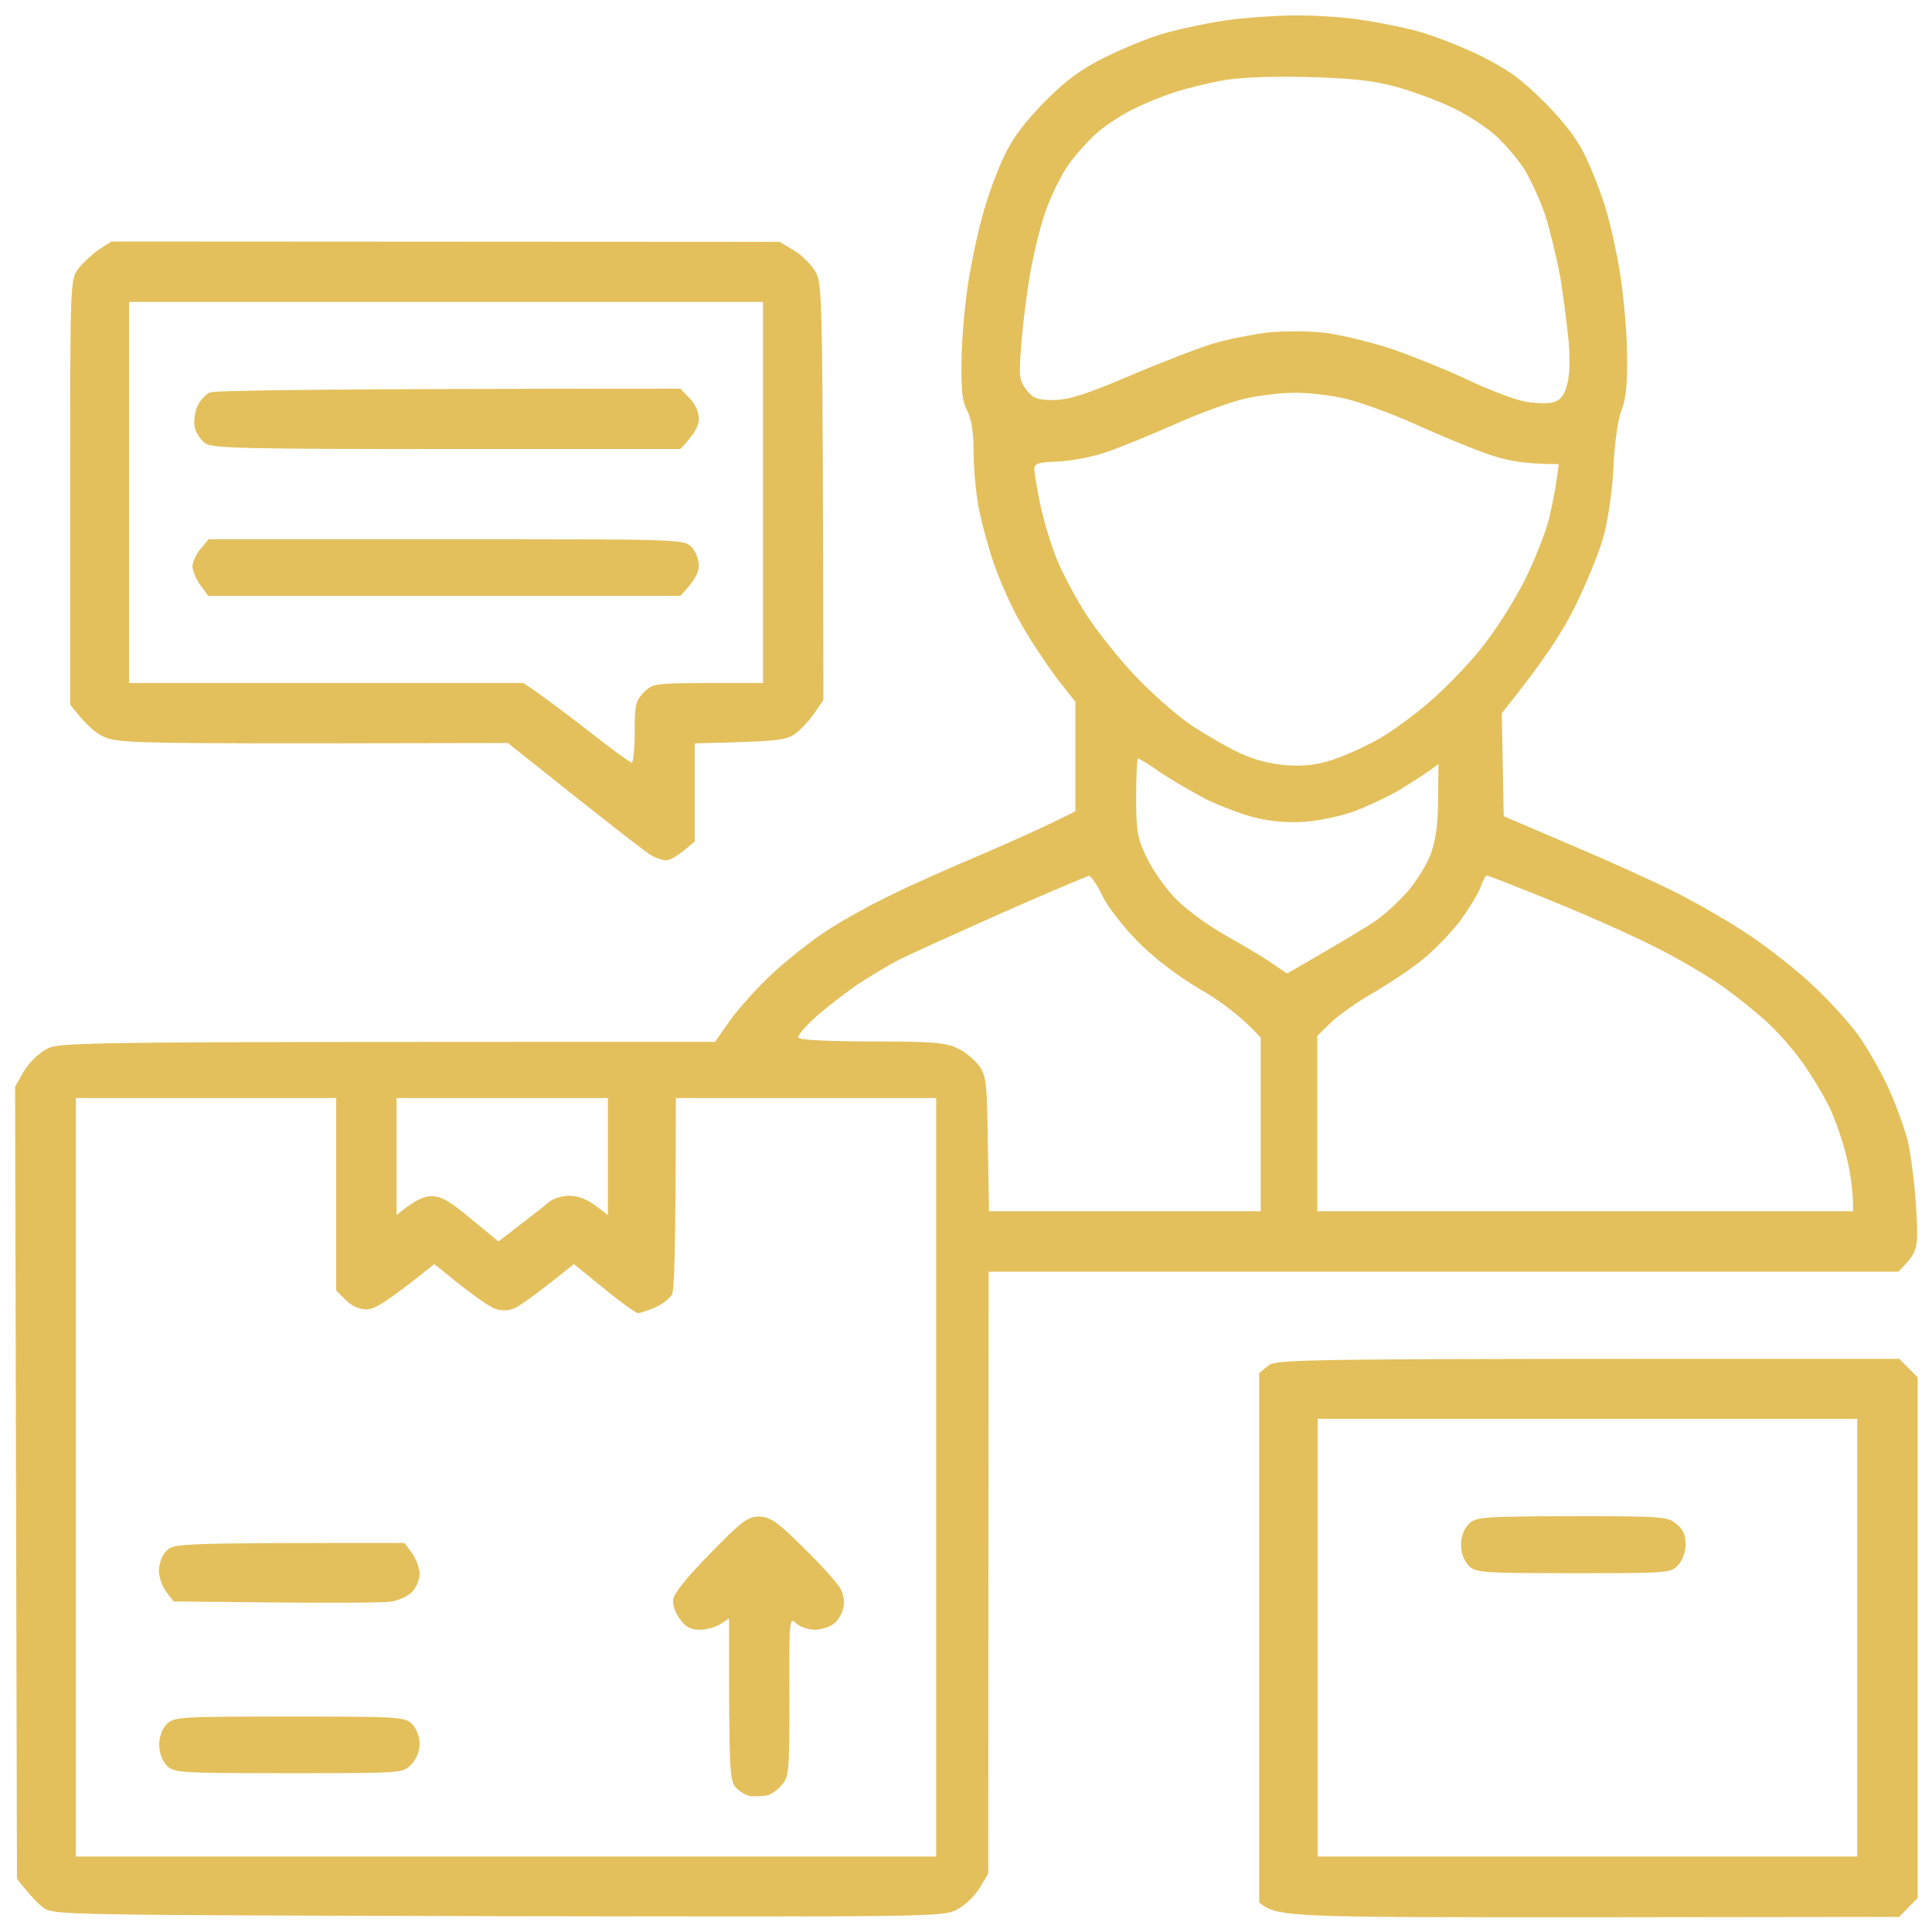 <svg width="50" height="50" viewBox="0 0 50 50" fill="none" xmlns="http://www.w3.org/2000/svg">
<g clip-path="url(#clip0_810_104)">
<path fill-rule="evenodd" clip-rule="evenodd" d="M33.428 0.4C33.945 0.391 34.717 0.439 35.127 0.498C35.547 0.557 36.221 0.684 36.621 0.791C37.022 0.889 37.773 1.182 38.281 1.426C39.023 1.797 39.355 2.031 39.951 2.627C40.42 3.086 40.81 3.594 40.986 3.955C41.152 4.277 41.397 4.893 41.533 5.322C41.67 5.752 41.855 6.592 41.943 7.178C42.031 7.764 42.109 8.691 42.109 9.229C42.119 9.912 42.08 10.322 41.973 10.596C41.875 10.82 41.787 11.436 41.758 12.061C41.728 12.686 41.621 13.438 41.504 13.867C41.397 14.268 41.065 15.078 40.772 15.674C40.449 16.338 39.98 17.07 38.867 18.457L38.916 21.123L40.674 21.875C41.641 22.285 42.871 22.842 43.408 23.115C43.945 23.389 44.795 23.877 45.283 24.209C45.781 24.541 46.523 25.127 46.934 25.518C47.344 25.898 47.871 26.484 48.105 26.807C48.33 27.129 48.672 27.725 48.857 28.125C49.043 28.525 49.268 29.141 49.365 29.492C49.453 29.844 49.551 30.635 49.59 31.25C49.648 32.363 49.648 32.373 49.131 32.91H25.586L25.576 48.486L25.361 48.848C25.244 49.053 24.98 49.307 24.775 49.414C24.414 49.609 24.258 49.609 12.9 49.59C1.553 49.561 1.377 49.561 1.113 49.365C0.977 49.258 0.762 49.043 0.439 48.623L0.391 28.125L0.605 27.744C0.723 27.539 0.977 27.275 1.172 27.168C1.514 26.963 1.572 26.963 18.506 26.963L18.896 26.406C19.111 26.104 19.59 25.566 19.971 25.215C20.342 24.863 20.986 24.355 21.387 24.092C21.787 23.828 22.559 23.398 23.096 23.145C23.633 22.881 24.668 22.422 25.391 22.119C26.113 21.807 26.963 21.436 27.832 20.996V18.164L27.354 17.559C27.1 17.217 26.68 16.592 26.436 16.162C26.182 15.732 25.85 14.98 25.693 14.502C25.537 14.024 25.352 13.34 25.303 12.988C25.244 12.637 25.195 12.031 25.195 11.65C25.195 11.175 25.14 10.833 25.029 10.625C24.902 10.381 24.873 10.078 24.883 9.375C24.883 8.867 24.961 7.969 25.049 7.373C25.137 6.787 25.322 5.928 25.459 5.469C25.586 5.01 25.83 4.356 26.006 4.004C26.211 3.564 26.543 3.135 27.041 2.627C27.607 2.061 27.979 1.787 28.613 1.475C29.072 1.25 29.727 0.977 30.078 0.879C30.43 0.772 31.104 0.625 31.592 0.547C32.07 0.469 32.9 0.41 33.418 0.4H33.428ZM30.381 2.393C30.088 2.49 29.619 2.676 29.355 2.813C29.082 2.939 28.691 3.193 28.486 3.359C28.271 3.525 27.92 3.906 27.695 4.199C27.461 4.522 27.197 5.068 27.031 5.547C26.885 5.986 26.709 6.758 26.631 7.256C26.553 7.744 26.455 8.525 26.426 8.984C26.367 9.736 26.377 9.844 26.562 10.088C26.738 10.312 26.836 10.352 27.275 10.352C27.686 10.342 28.086 10.215 29.258 9.717C30.059 9.375 31.025 9.004 31.406 8.887C31.787 8.779 32.422 8.652 32.822 8.604C33.232 8.564 33.877 8.564 34.287 8.613C34.688 8.662 35.459 8.848 35.996 9.023C36.533 9.209 37.412 9.561 37.949 9.814C38.486 10.068 39.141 10.322 39.414 10.381C39.678 10.44 40.02 10.449 40.166 10.42C40.371 10.371 40.469 10.264 40.547 9.99C40.625 9.756 40.635 9.336 40.596 8.838C40.557 8.408 40.459 7.666 40.381 7.178C40.293 6.699 40.117 5.967 39.99 5.566C39.853 5.166 39.6 4.619 39.434 4.356C39.258 4.092 38.926 3.701 38.682 3.486C38.438 3.272 37.94 2.949 37.559 2.773C37.178 2.588 36.523 2.354 36.094 2.236C35.508 2.08 34.941 2.022 33.799 1.992C32.803 1.973 32.051 2.002 31.602 2.09C31.221 2.158 30.674 2.295 30.381 2.393ZM30.479 10.947C29.863 11.221 29.062 11.553 28.691 11.68C28.32 11.816 27.764 11.924 27.402 11.943C26.875 11.963 26.768 11.992 26.768 12.139C26.768 12.227 26.836 12.646 26.924 13.066C27.012 13.477 27.207 14.131 27.363 14.502C27.52 14.883 27.871 15.537 28.154 15.967C28.438 16.396 29.004 17.1 29.414 17.529C29.824 17.959 30.459 18.516 30.83 18.77C31.201 19.014 31.768 19.346 32.09 19.492C32.471 19.668 32.9 19.775 33.31 19.805C33.779 19.834 34.102 19.795 34.531 19.648C34.853 19.541 35.381 19.297 35.703 19.111C36.025 18.926 36.592 18.516 36.963 18.193C37.334 17.881 37.949 17.256 38.32 16.797C38.711 16.309 39.19 15.557 39.473 14.99C39.736 14.453 40.01 13.75 40.088 13.428C40.166 13.105 40.254 12.656 40.283 12.432L40.342 12.012C39.414 12.012 38.955 11.914 38.438 11.729C38.008 11.572 37.168 11.23 36.582 10.957C35.986 10.693 35.185 10.4 34.795 10.312C34.414 10.225 33.818 10.156 33.477 10.166C33.145 10.166 32.588 10.234 32.236 10.312C31.885 10.391 31.094 10.674 30.479 10.947ZM29.688 22.217C29.844 22.539 30.186 23.027 30.459 23.291C30.732 23.564 31.299 23.975 31.719 24.209C32.139 24.443 32.666 24.756 32.891 24.912L33.31 25.195C34.785 24.346 35.391 23.975 35.605 23.828C35.82 23.682 36.182 23.35 36.416 23.086C36.65 22.822 36.924 22.373 37.031 22.1C37.158 21.729 37.217 21.328 37.217 20.684L37.227 19.775C36.875 20.039 36.514 20.264 36.191 20.459C35.869 20.645 35.342 20.889 35.02 21.006C34.697 21.123 34.131 21.24 33.75 21.27C33.294 21.296 32.861 21.256 32.451 21.152C32.119 21.064 31.572 20.859 31.23 20.693C30.898 20.518 30.371 20.215 30.059 20.01C29.756 19.795 29.482 19.629 29.453 19.629C29.424 19.629 29.404 20.078 29.404 20.635C29.404 21.533 29.434 21.689 29.688 22.217ZM23.252 24.844C22.959 25 22.471 25.293 22.178 25.488C21.885 25.693 21.406 26.055 21.123 26.309C20.85 26.553 20.635 26.797 20.664 26.855C20.693 26.914 21.426 26.953 22.568 26.953C24.131 26.953 24.482 26.983 24.775 27.129C24.98 27.217 25.225 27.432 25.342 27.588C25.527 27.852 25.547 28.037 25.566 29.619L25.596 31.348H32.627V26.855C32.139 26.309 31.572 25.898 31.064 25.605C30.469 25.254 29.893 24.814 29.453 24.375C29.062 23.975 28.662 23.467 28.525 23.174C28.389 22.891 28.232 22.666 28.184 22.666C28.125 22.676 27.119 23.105 25.938 23.623C24.756 24.15 23.545 24.697 23.252 24.844ZM37.783 23.838C37.549 24.141 37.119 24.59 36.826 24.824C36.533 25.068 35.957 25.449 35.557 25.684C35.156 25.908 34.658 26.26 34.453 26.455L34.092 26.807V31.348H47.959C47.959 30.781 47.881 30.283 47.773 29.883C47.676 29.483 47.471 28.906 47.324 28.613C47.178 28.32 46.875 27.812 46.641 27.49C46.416 27.168 45.996 26.689 45.703 26.426C45.41 26.162 44.912 25.762 44.59 25.537C44.268 25.303 43.545 24.873 42.978 24.58C42.412 24.287 41.182 23.73 40.244 23.35C39.307 22.969 38.506 22.656 38.477 22.656C38.447 22.656 38.369 22.803 38.31 22.979C38.242 23.145 38.008 23.535 37.783 23.838ZM1.963 48.047H24.229V28.418H17.49C17.49 32.295 17.451 33.379 17.393 33.496C17.334 33.603 17.139 33.76 16.953 33.838C16.768 33.916 16.562 33.984 16.514 33.984C16.455 33.984 16.064 33.701 15.635 33.35L14.854 32.715C13.828 33.535 13.428 33.818 13.291 33.867C13.135 33.926 12.959 33.926 12.803 33.867C12.666 33.818 12.266 33.535 11.895 33.242L11.24 32.715C9.98 33.721 9.697 33.887 9.482 33.887C9.297 33.887 9.102 33.799 8.945 33.643L8.701 33.398V28.418H1.963V48.047ZM10.264 31.445C10.732 31.055 10.977 30.957 11.162 30.957C11.416 30.957 11.641 31.084 12.188 31.543L12.9 32.129C13.74 31.484 14.082 31.221 14.199 31.113C14.326 31.016 14.551 30.938 14.756 30.947C14.961 30.947 15.225 31.055 15.41 31.201L15.732 31.445V28.418H10.264V31.445ZM2.881 6.25L20.176 6.26L20.537 6.475C20.742 6.592 20.996 6.846 21.104 7.031C21.289 7.363 21.289 7.588 21.309 18.115L21.084 18.447C20.957 18.633 20.732 18.877 20.586 18.984C20.342 19.16 20.146 19.189 17.979 19.238V21.777L17.686 22.021C17.52 22.158 17.324 22.266 17.246 22.266C17.168 22.266 17.002 22.217 16.875 22.148C16.758 22.09 15.869 21.406 13.145 19.229L8.086 19.238C3.477 19.238 3.008 19.219 2.676 19.062C2.48 18.975 2.207 18.75 1.816 18.233V12.734C1.816 7.314 1.816 7.236 2.021 6.963C2.129 6.816 2.373 6.592 2.549 6.465L2.881 6.25ZM3.34 17.676H13.545C14.072 18.027 14.688 18.496 15.254 18.936C15.81 19.375 16.309 19.736 16.348 19.736C16.387 19.736 16.426 19.385 16.426 18.945C16.426 18.252 16.445 18.145 16.66 17.92C16.895 17.686 16.934 17.686 18.32 17.676H19.746V7.813H3.34V17.676ZM49.141 35.156L49.629 35.645V49.121L49.15 49.609L41.113 49.619C33.281 49.619 33.066 49.619 32.588 49.238V35.537L32.812 35.352C33.037 35.166 33.32 35.166 49.141 35.166V35.156ZM34.102 48.047H48.066V36.719H34.102V48.047ZM17.598 10.049L17.842 10.303C17.988 10.449 18.086 10.654 18.086 10.84C18.086 11.016 17.988 11.221 17.607 11.621H11.572C6.348 11.621 5.508 11.602 5.312 11.475C5.195 11.387 5.068 11.201 5.039 11.055C5.01 10.908 5.039 10.664 5.107 10.518C5.176 10.361 5.322 10.205 5.43 10.156C5.547 10.107 8.252 10.059 17.598 10.059V10.049ZM5.4 13.955H11.543C17.559 13.955 17.695 13.955 17.891 14.15C17.998 14.258 18.086 14.473 18.086 14.639C18.086 14.815 17.988 15.02 17.607 15.42H5.391L5.186 15.146C5.078 15 4.99 14.785 4.98 14.668C4.98 14.561 5.068 14.346 5.186 14.209L5.4 13.955ZM19.648 39.248C19.941 39.258 20.107 39.375 20.801 40.059C21.25 40.498 21.68 40.977 21.758 41.123C21.846 41.299 21.865 41.494 21.816 41.65C21.777 41.797 21.66 41.973 21.553 42.041C21.445 42.119 21.221 42.178 21.064 42.178C20.898 42.168 20.693 42.1 20.596 42.002C20.43 41.846 20.42 41.924 20.43 43.906C20.43 45.928 20.42 45.996 20.205 46.221C20.088 46.358 19.902 46.475 19.795 46.475C19.688 46.484 19.521 46.494 19.424 46.484C19.336 46.475 19.17 46.387 19.062 46.279C18.877 46.094 18.867 45.957 18.867 41.885L18.643 42.031C18.525 42.109 18.281 42.178 18.105 42.178C17.881 42.178 17.734 42.1 17.598 41.904C17.48 41.758 17.402 41.533 17.422 41.397C17.432 41.25 17.773 40.82 18.379 40.205C19.209 39.355 19.355 39.248 19.648 39.248ZM40.664 39.238C42.969 39.238 43.154 39.248 43.379 39.434C43.555 39.57 43.623 39.717 43.623 39.961C43.623 40.166 43.545 40.381 43.428 40.508C43.232 40.713 43.164 40.713 40.713 40.713C38.33 40.713 38.193 40.703 38.008 40.518C37.891 40.391 37.812 40.195 37.812 39.98C37.812 39.766 37.891 39.561 38.008 39.443C38.193 39.258 38.34 39.248 40.664 39.238ZM10.469 39.932L10.664 40.195C10.771 40.342 10.859 40.586 10.859 40.733C10.859 40.879 10.771 41.094 10.664 41.201C10.557 41.309 10.322 41.416 10.146 41.445C9.98 41.484 8.633 41.494 4.492 41.445L4.307 41.201C4.199 41.065 4.111 40.811 4.111 40.635C4.121 40.459 4.199 40.234 4.316 40.127C4.502 39.941 4.639 39.932 10.469 39.932ZM7.49 44.424C10.342 44.424 10.479 44.434 10.664 44.619C10.781 44.736 10.859 44.941 10.859 45.127C10.859 45.322 10.771 45.537 10.635 45.674C10.42 45.889 10.41 45.889 7.461 45.889C4.639 45.889 4.502 45.879 4.316 45.693C4.199 45.566 4.121 45.371 4.121 45.156C4.121 44.941 4.199 44.736 4.316 44.619C4.502 44.434 4.639 44.424 7.49 44.424Z" fill="#E3C05C"/>
</g>
<defs>
<clipPath id="clip0_810_104">
<rect width="50" height="50" fill="white"/>
</clipPath>
</defs>
</svg>
